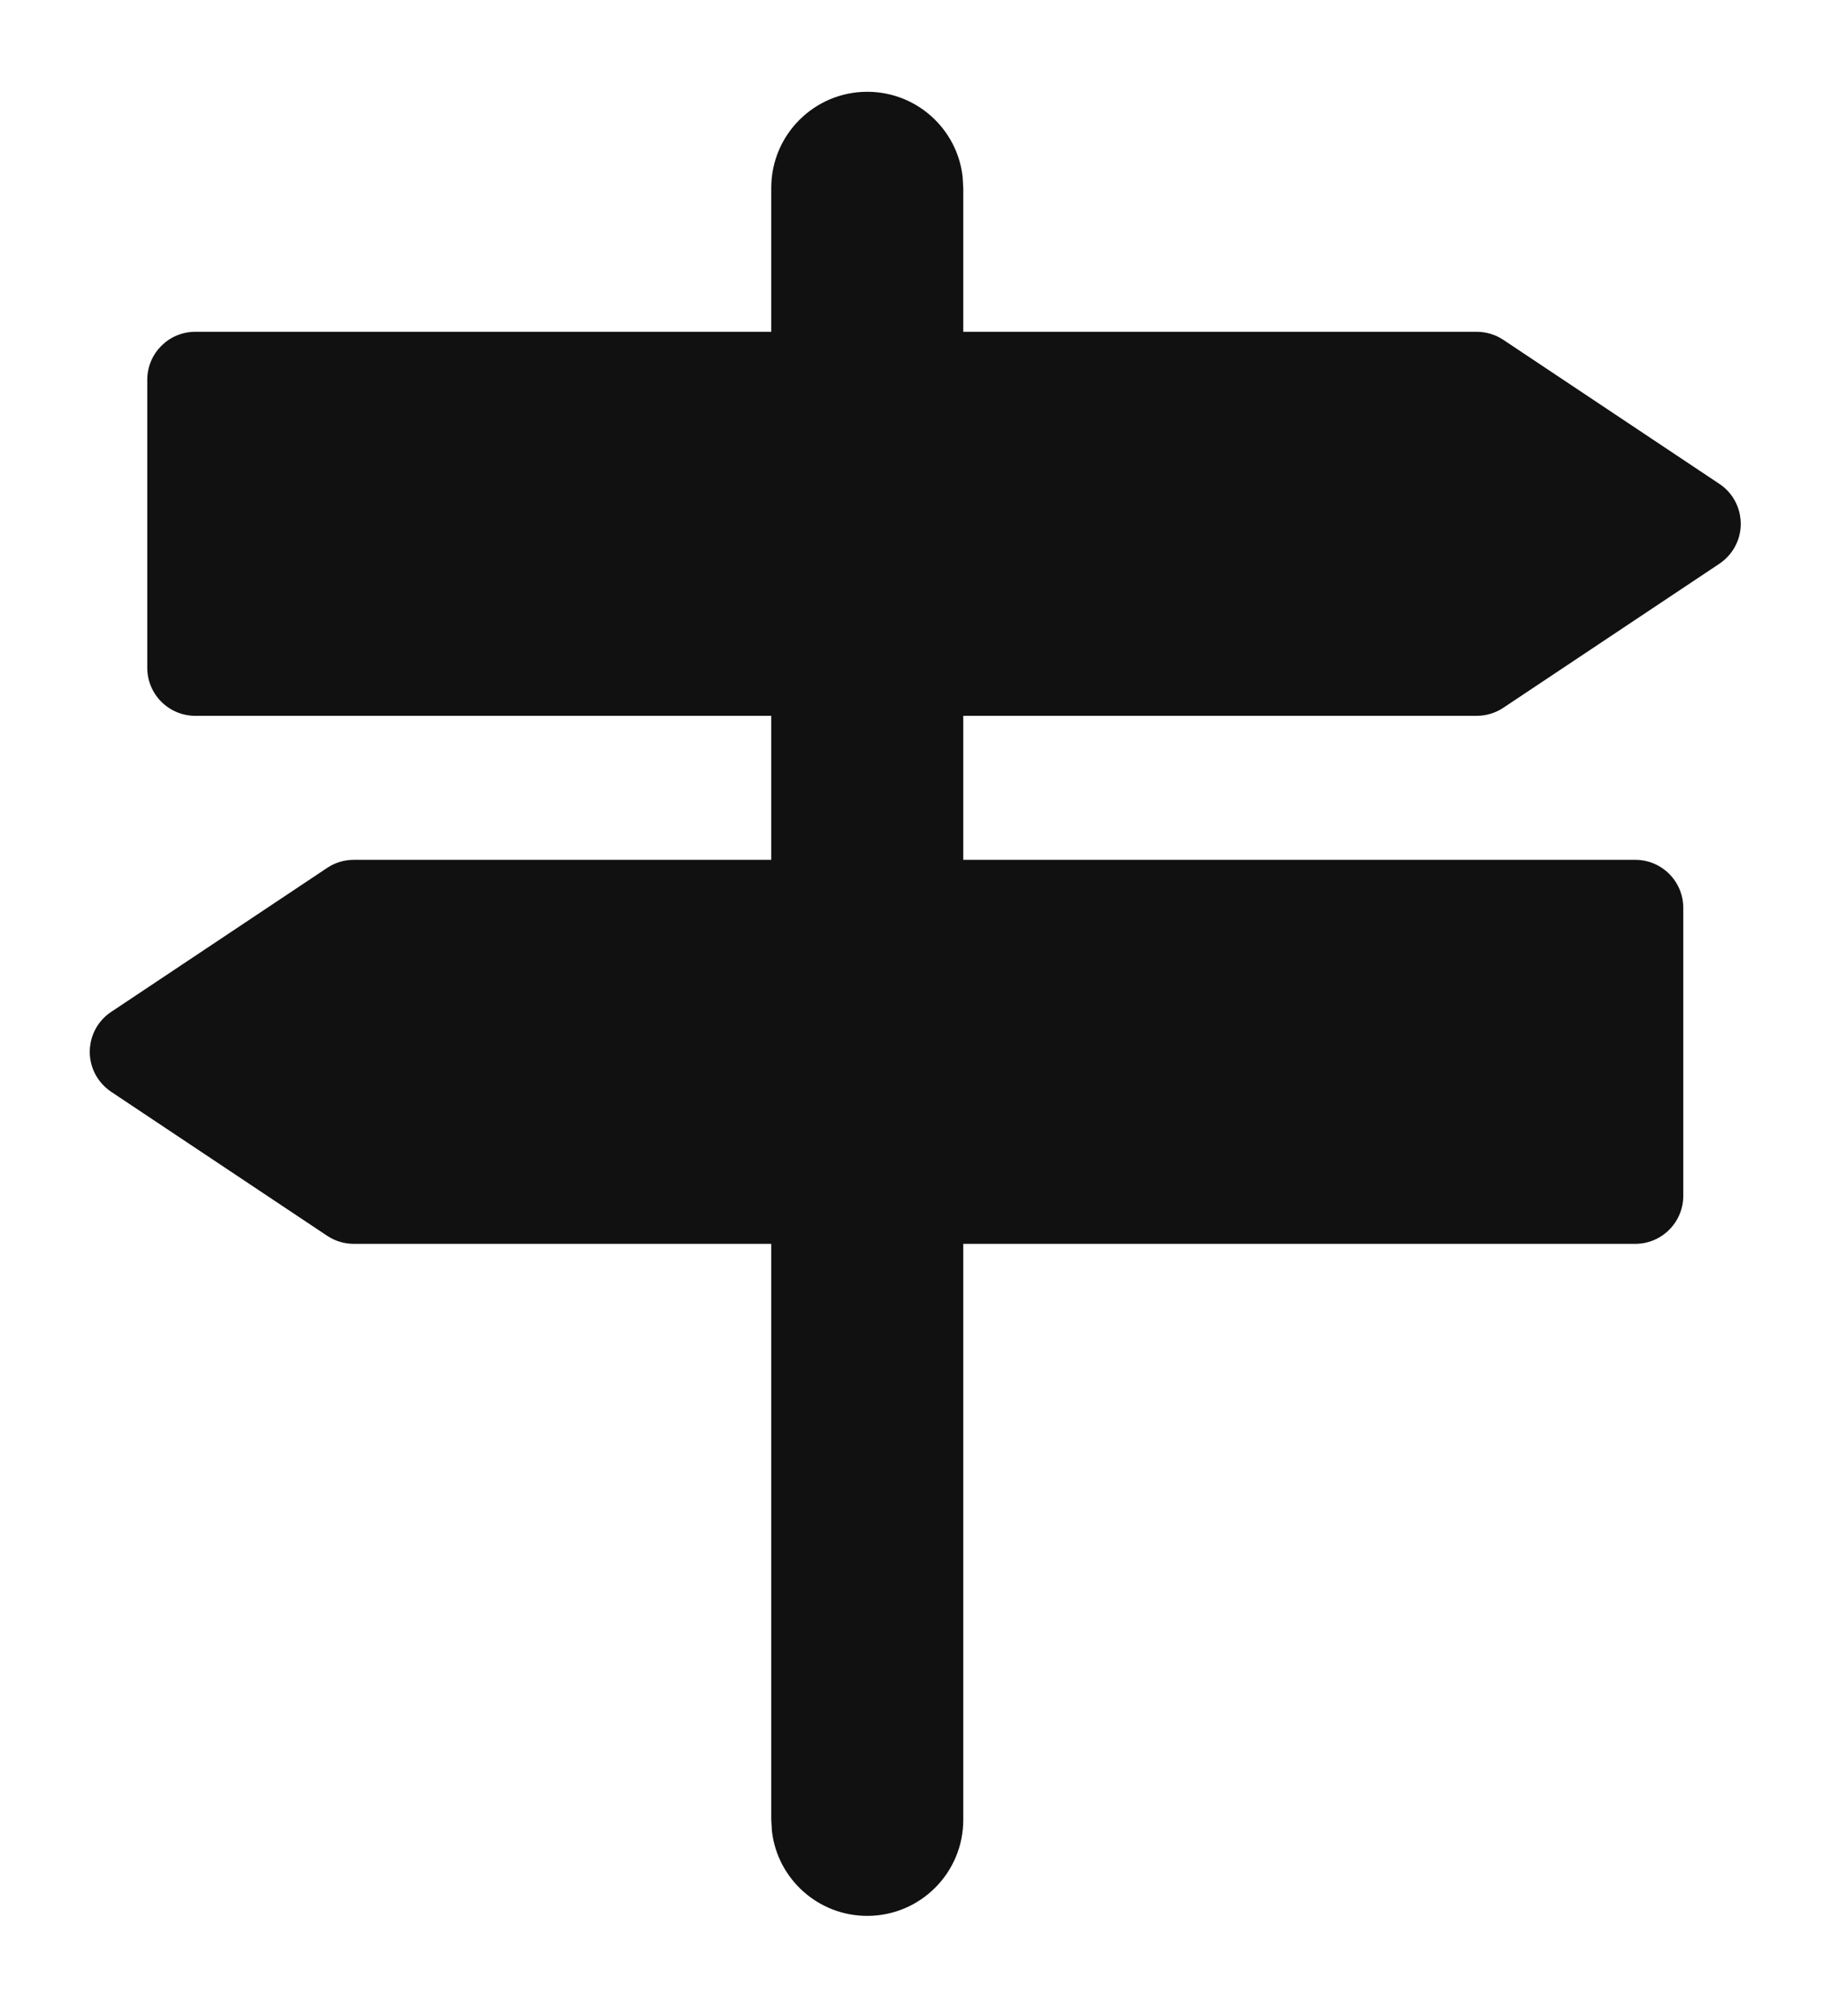 <svg width="19px" height="21px" viewBox="0 0 19 21" version="1.1" xmlns="http://www.w3.org/2000/svg" xmlns:xlink="http://www.w3.org/1999/xlink">
    <title>Icon-Redirect</title>
    <defs>
        <filter id="filter-1">
            <feColorMatrix in="SourceGraphic" type="matrix" values="0 0 0 0 0.067 0 0 0 0 0.067 0 0 0 0 0.067 0 0 0 1 0"></feColorMatrix>
        </filter>
    </defs>
    <g id="Native-Stories" stroke="none" stroke-width="1" fill="none" fill-rule="evenodd">
        <g id="Native-Stories-New-Version" transform="translate(-294, -5401)">
            <g id="One-product,-4-mobile-experiences" transform="translate(245, 4773.5)">
                <g id="Redirect" transform="translate(49.534, 618)" filter="url(#filter-1)">
                    <g id="Icon-Redirect" transform="translate(0, 11.456)" fill="#111111">
                        <path d="M1.5,1.5 L14.849,1.5 C14.947,1.5 15.044,1.529 15.126,1.584 L17.376,3.084 C17.606,3.237 17.668,3.548 17.515,3.777 C17.478,3.832 17.431,3.879 17.376,3.916 L15.126,5.416 C15.044,5.471 14.947,5.5 14.849,5.5 L1.5,5.5 C1.224,5.5 1,5.276 1,5 L1,2 C1,1.724 1.224,1.5 1.5,1.5 Z" id="Rectangle"></path>
                        <path d="M0.5,7 L13.849,7 C13.947,7 14.044,7.029 14.126,7.084 L16.376,8.584 C16.606,8.737 16.668,9.048 16.515,9.277 C16.478,9.332 16.431,9.379 16.376,9.416 L14.126,10.916 C14.044,10.971 13.947,11 13.849,11 L0.5,11 C0.224,11 3.38176876e-17,10.776 0,10.5 L0,7.5 C-3.38176876e-17,7.224 0.224,7 0.5,7 Z" id="Rectangle-Copy" transform="translate(8.5, 9) scale(-1, 1) translate(-8.5, -9) "></path>
                        <path d="M8.5,-1 C9.013,-1 9.436,-0.614 9.493,-0.117 L9.5,0 L9.5,17 C9.5,17.552 9.052,18 8.5,18 C7.987,18 7.564,17.614 7.507,17.117 L7.5,17 L7.5,0 C7.5,-0.552 7.948,-1 8.5,-1 Z" id="Line-3" fill-rule="nonzero"></path>
                    </g>
                </g>
            </g>
        </g>
    </g>
</svg>
